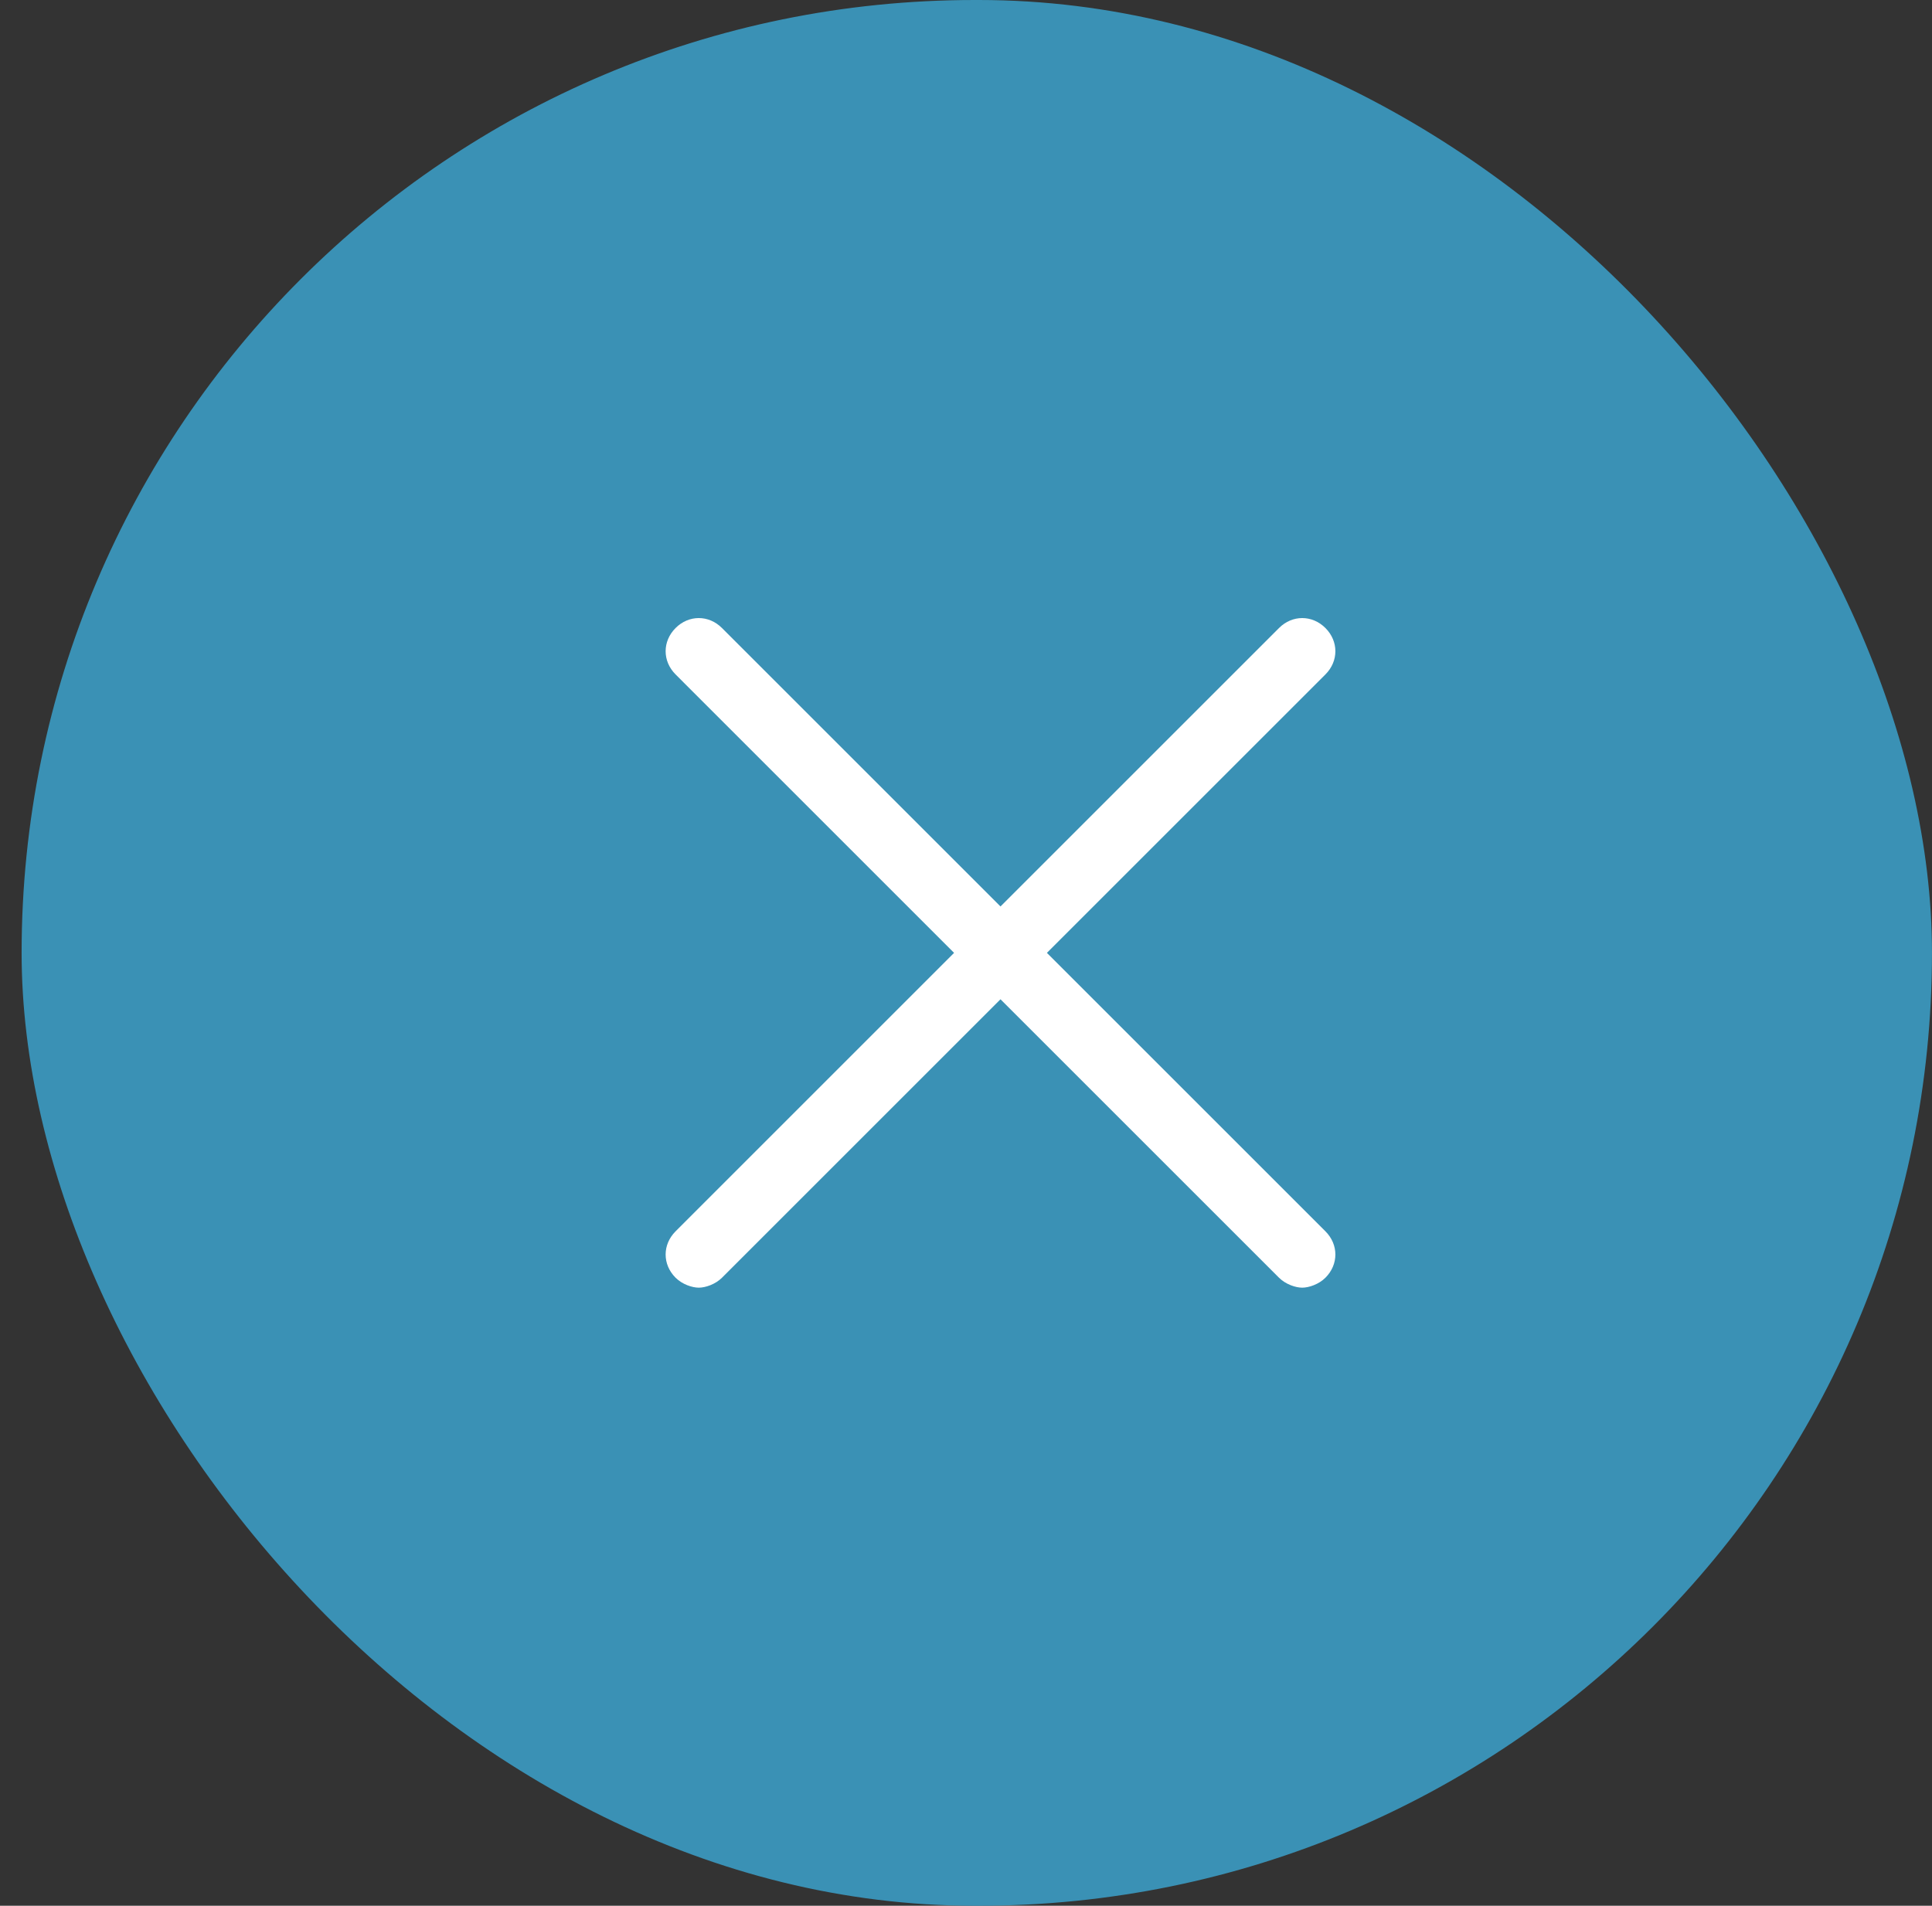 <svg width="75" height="74" viewBox="0 0 75 74" fill="none" xmlns="http://www.w3.org/2000/svg">
<rect x="0" y="0" width="75" height="74" fill="#333333" stroke="none"/>
<g clip-path="url(#clip0_831_354)">
<rect x="0.839" width="74.16" height="74" rx="37" fill="#3A91B5"/>
<path d="M51.453 47.812C51.968 48.327 51.968 49.099 51.453 49.614C51.196 49.871 50.81 50 50.552 50C50.295 50 49.909 49.871 49.651 49.614L38.839 38.802L28.027 49.614C27.77 49.871 27.384 50 27.127 50C26.869 50 26.483 49.871 26.226 49.614C25.711 49.099 25.711 48.327 26.226 47.812L37.037 37L26.226 26.188C25.711 25.673 25.711 24.901 26.226 24.386C26.74 23.871 27.513 23.871 28.027 24.386L38.839 35.198L49.651 24.386C50.166 23.871 50.938 23.871 51.453 24.386C51.968 24.901 51.968 25.673 51.453 26.188L40.641 37L51.453 47.812Z" fill="white"/>
</g>
<defs>
<clipPath id="clip0_831_354">
<rect x="0.839" width="74.16" height="74" rx="37" fill="white"/>
</clipPath>
</defs>
</svg>
